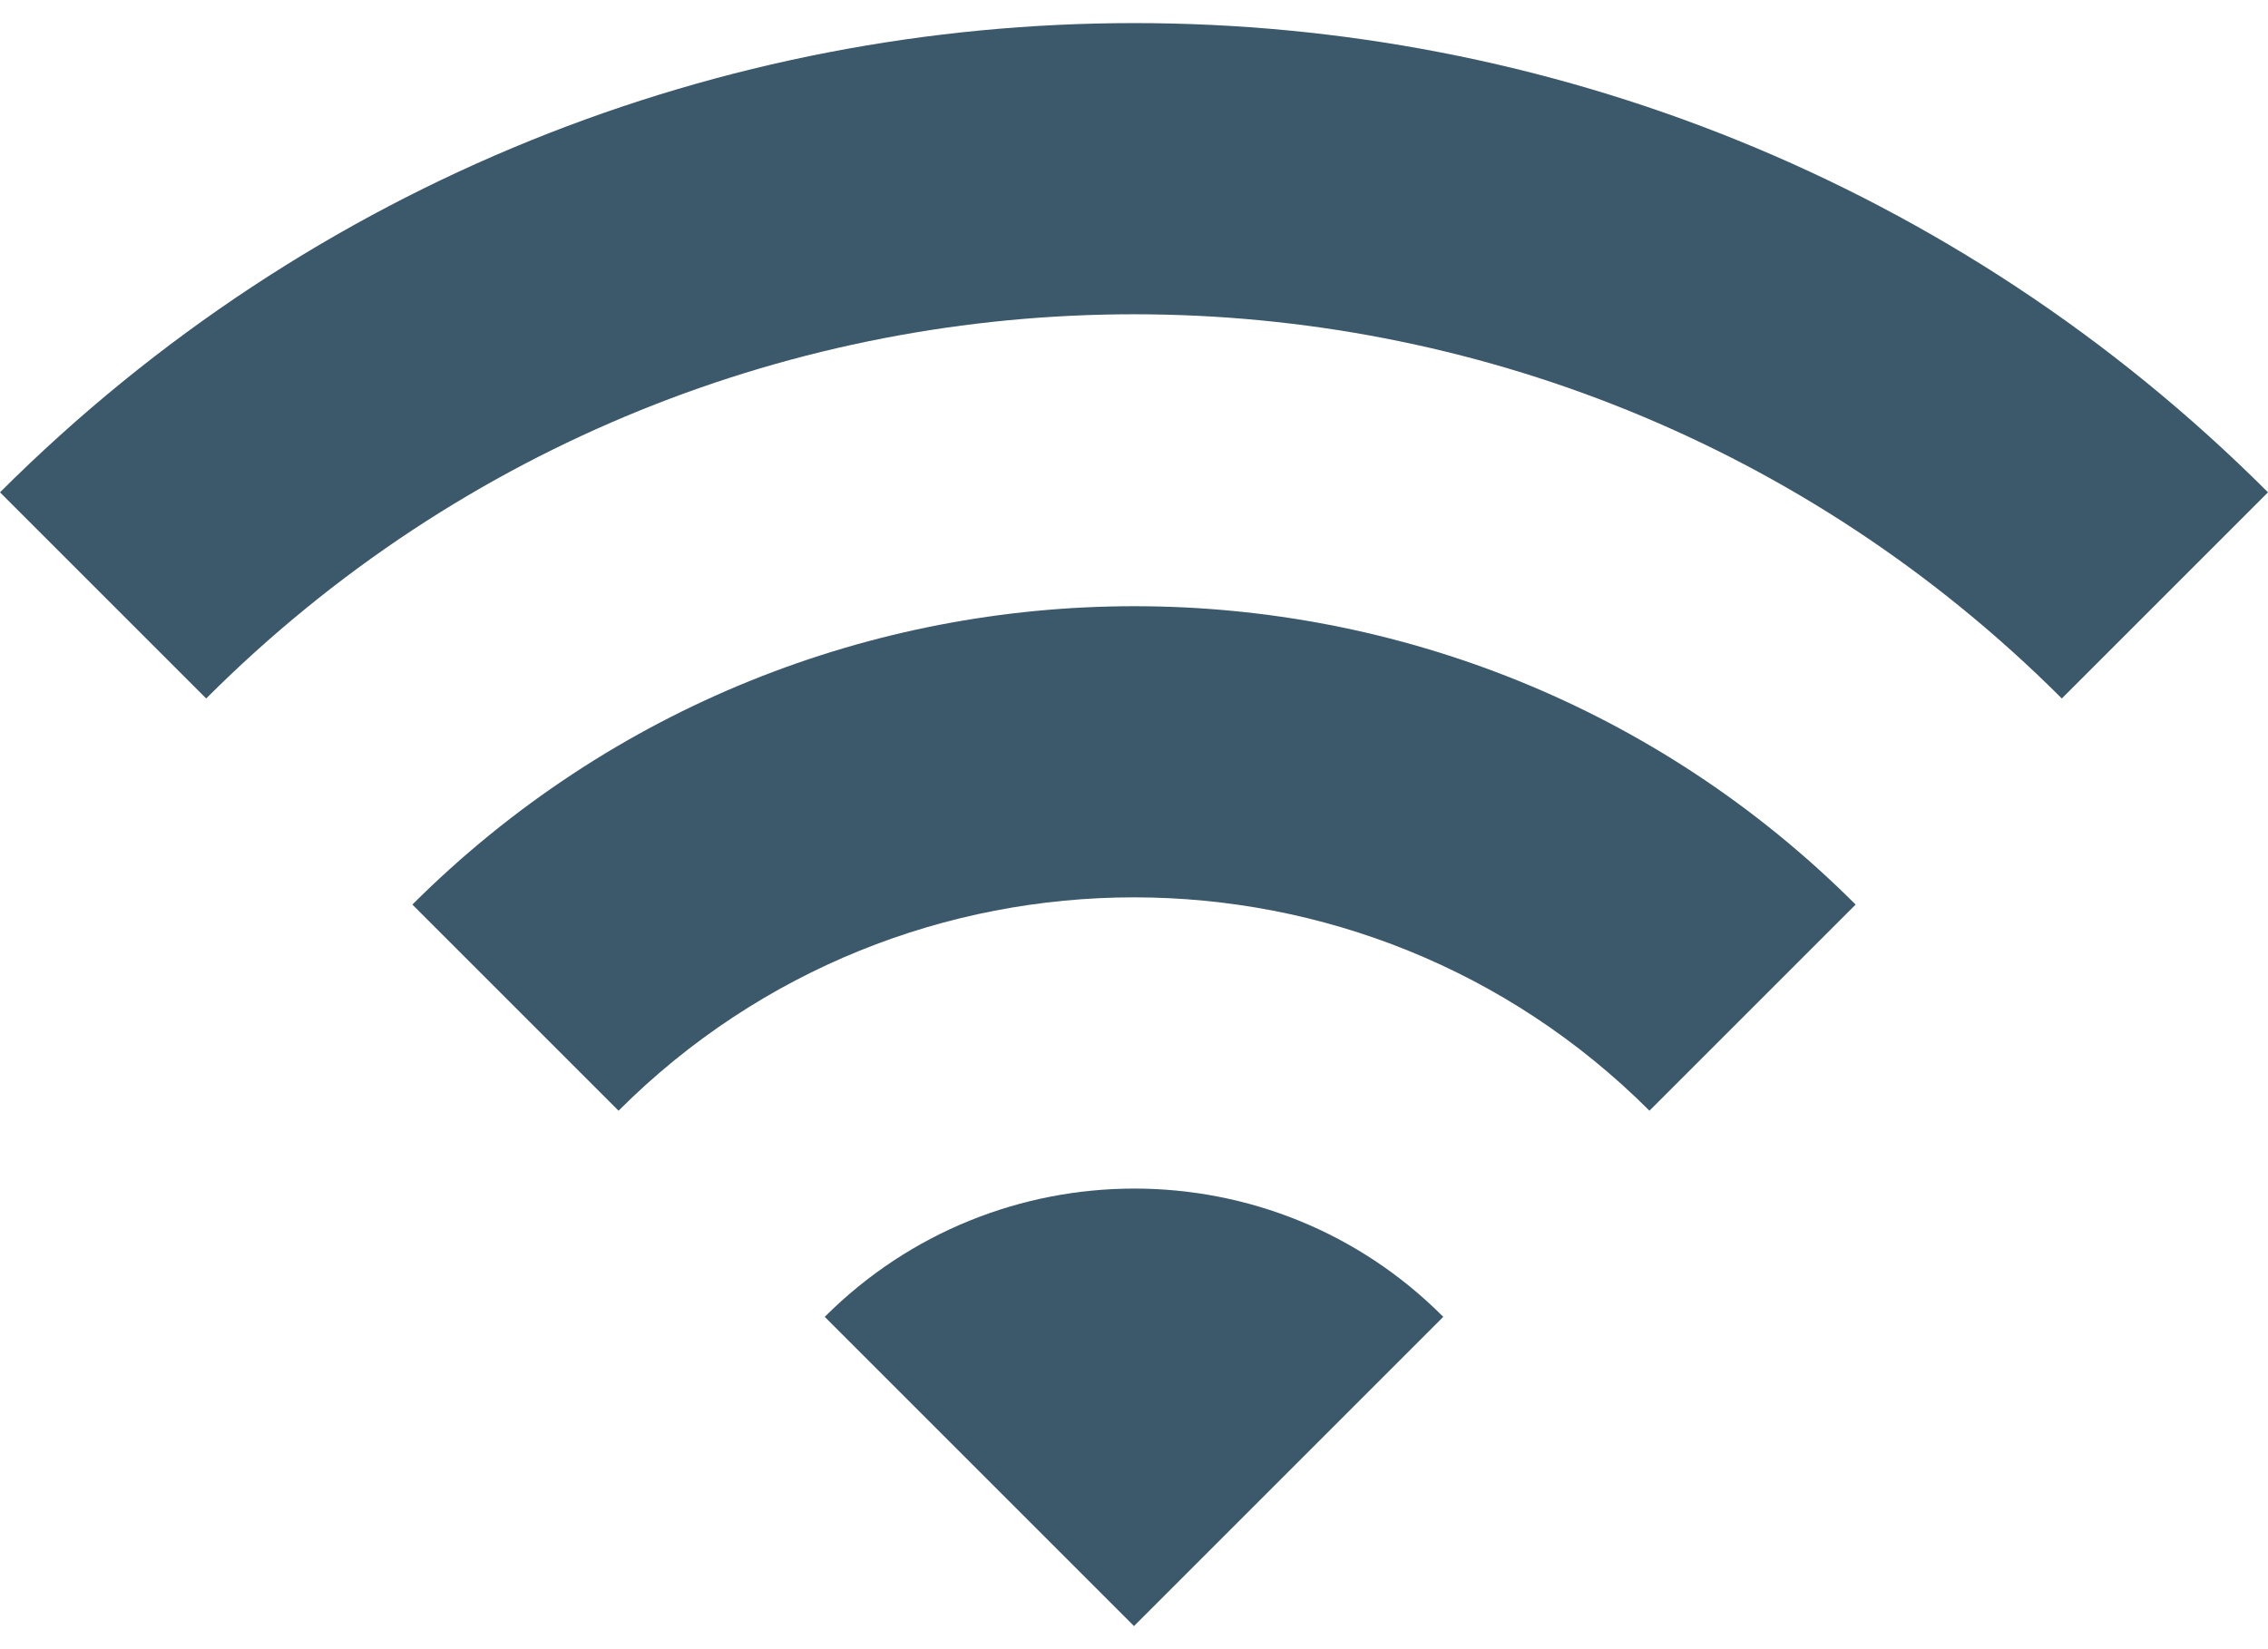 <svg width="44" height="32" viewBox="0 0 44 32" fill="none" xmlns="http://www.w3.org/2000/svg">
<path id="Vector" d="M0 9.553L4 13.553C13.94 3.613 30.06 3.613 40 13.553L44 9.553C31.86 -2.587 12.16 -2.587 0 9.553ZM16 25.552L22 31.552L28 25.552C24.7 22.233 19.32 22.233 16 25.552ZM8 17.552L12 21.552C17.52 16.032 26.48 16.032 32 21.552L36 17.552C28.28 9.833 15.74 9.833 8 17.552Z" fill="#3C586B"/>
</svg>
